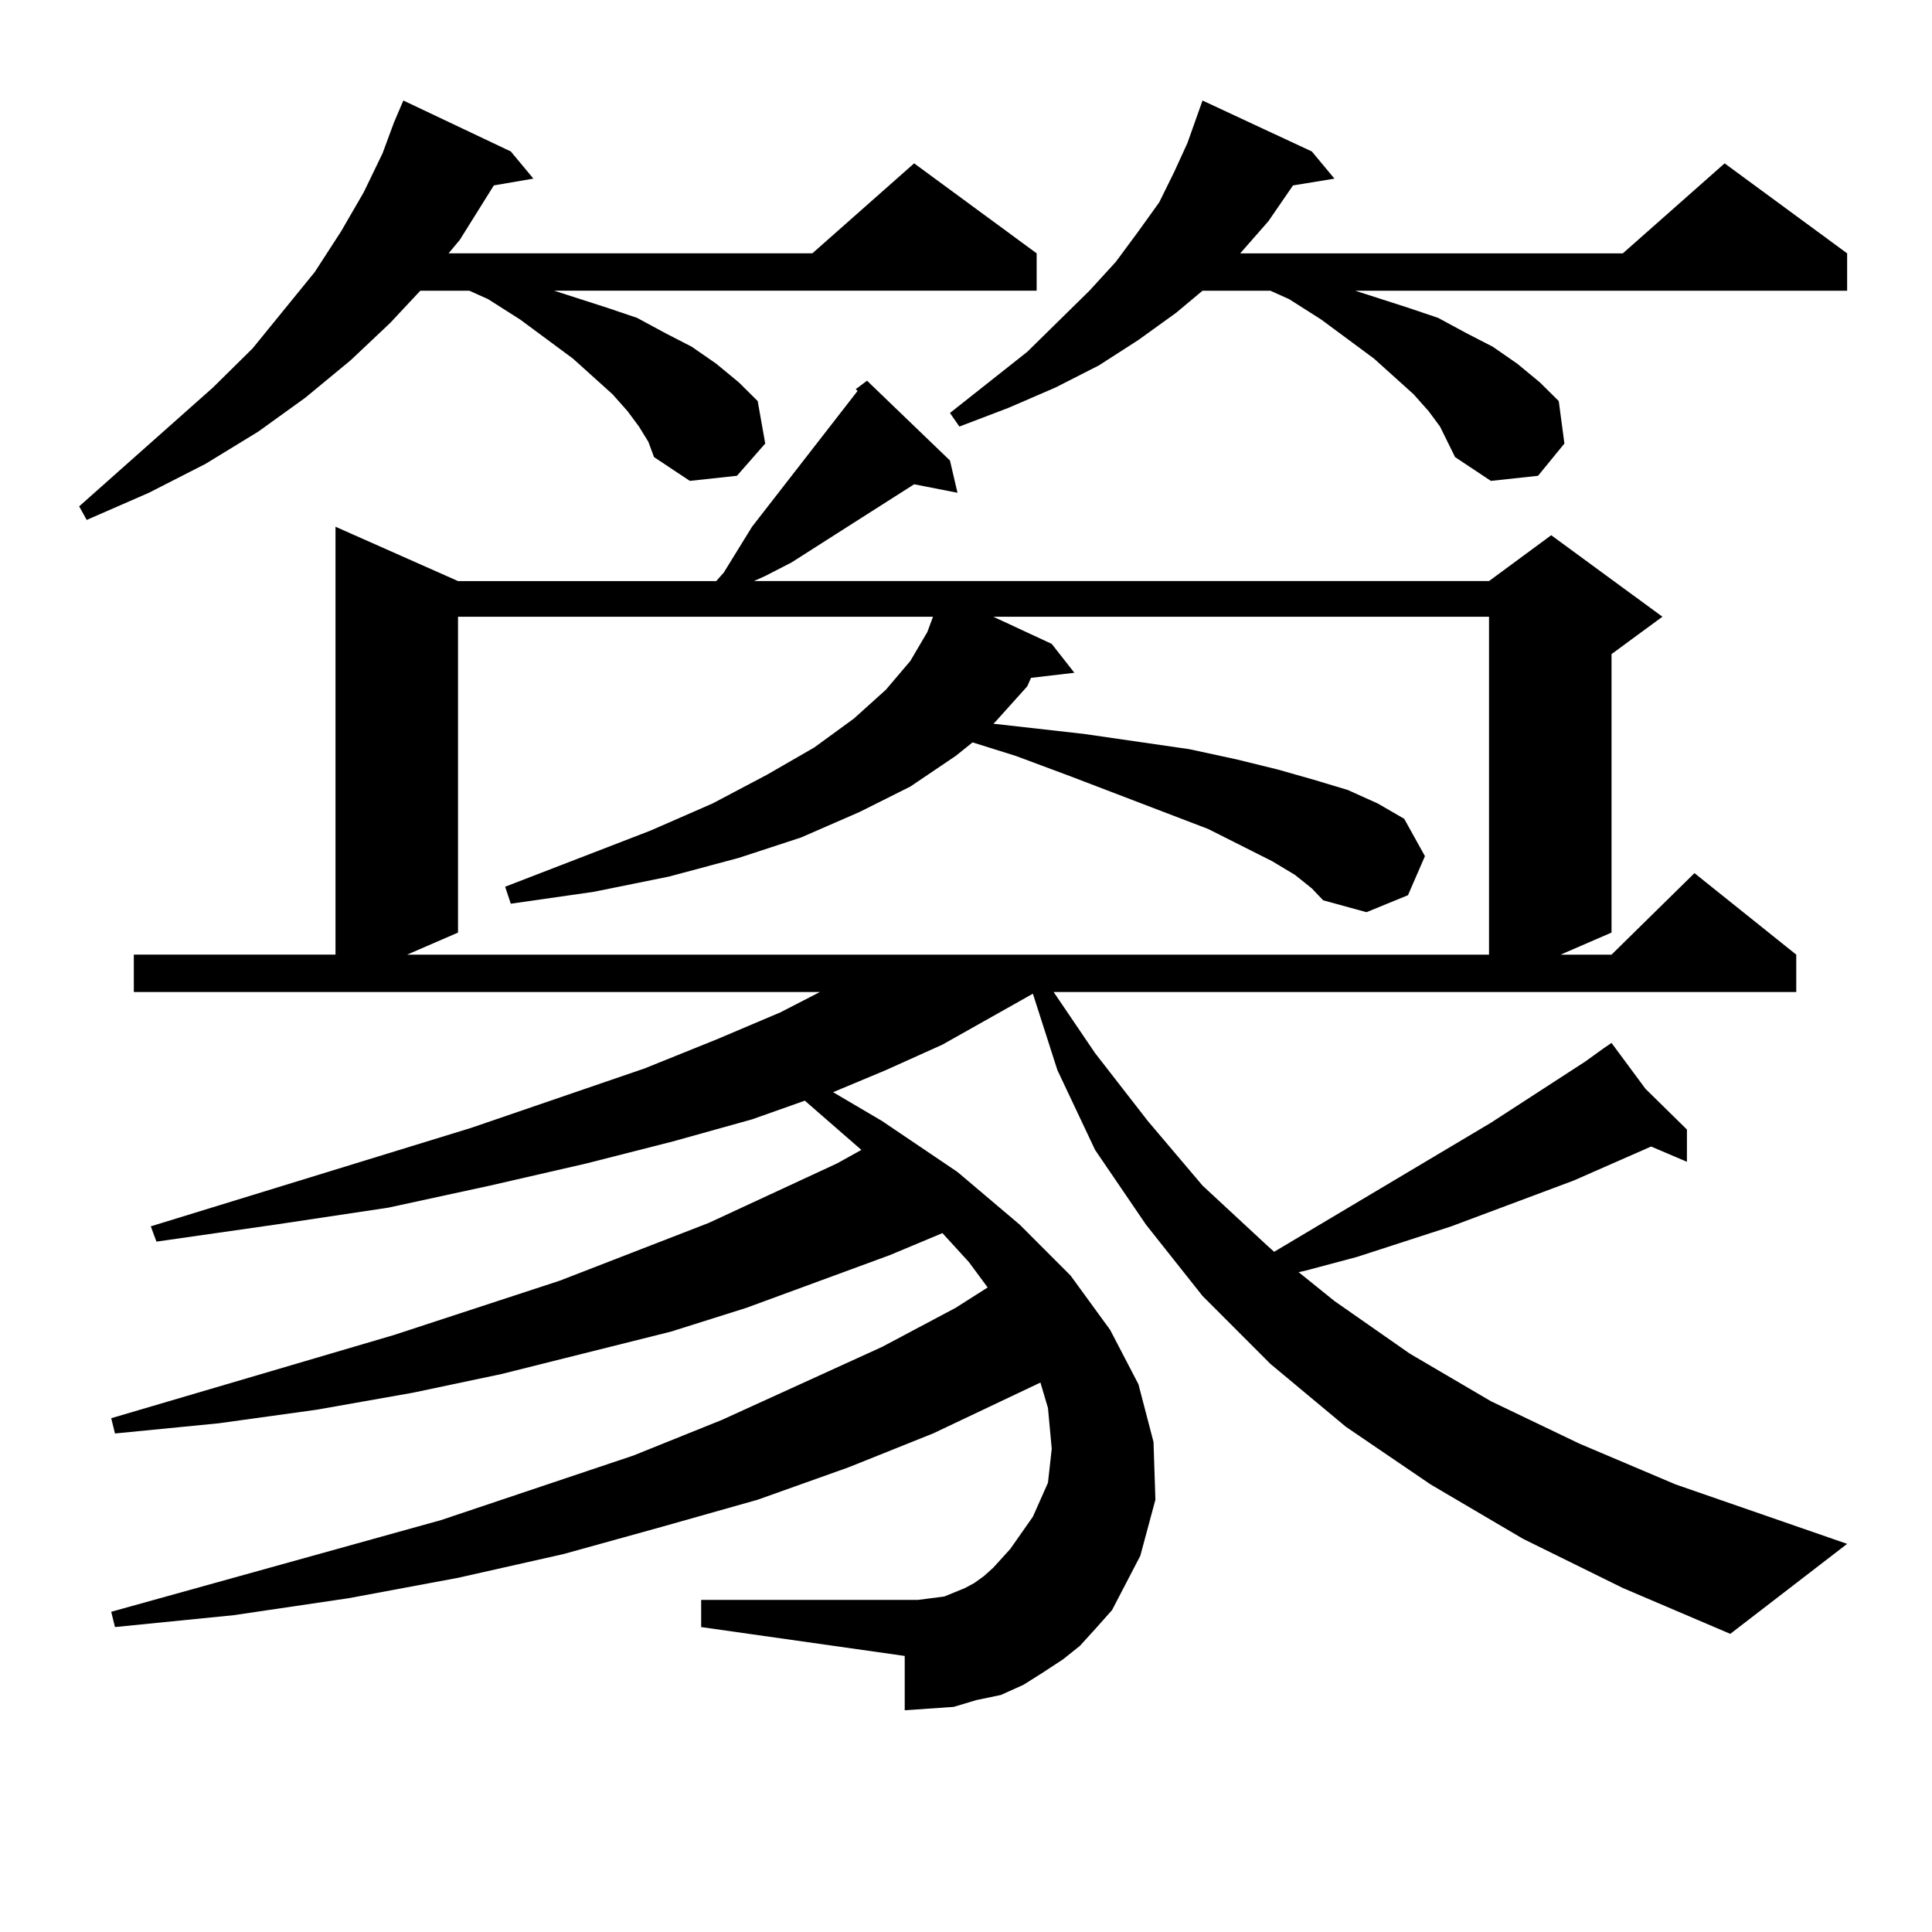 <?xml version="1.0" encoding="utf-8"?>
<!-- Generator: Adobe Illustrator 16.0.0, SVG Export Plug-In . SVG Version: 6.00 Build 0)  -->
<!DOCTYPE svg PUBLIC "-//W3C//DTD SVG 1.1//EN" "http://www.w3.org/Graphics/SVG/1.1/DTD/svg11.dtd">
<svg version="1.1" id="图层_1" xmlns="http://www.w3.org/2000/svg" xmlns:xlink="http://www.w3.org/1999/xlink" x="0px" y="0px"
	 width="1000px" height="1000px" viewBox="0 0 1000 1000" enable-background="new 0 0 1000 1000" xml:space="preserve">
<path d="M330.724,220.781l-5.854-7.91l-7.805-8.789l-20.487-18.457l-27.316-20.215l-16.585-10.547l-9.756-4.395h-25.365
	l-15.609,16.699l-20.487,19.336l-23.414,19.336l-24.39,17.578l-27.316,16.699l-29.268,14.941l-32.194,14.063l-3.902-7.031
	l69.267-61.523l20.487-20.215l32.194-39.551l13.658-21.094l11.707-20.215l9.756-20.215l5.854-15.82l4.878-11.426l55.608,26.367
	l11.707,14.063l-20.487,3.516l-17.561,28.125l-5.854,7.031h188.288l52.682-46.582l63.413,46.582v19.336h-249.75l27.316,8.789
	l15.609,5.273l14.634,7.91l13.658,7.031l12.683,8.789l11.707,9.668l9.756,9.668l3.902,21.973l-14.634,16.699l-24.39,2.637
	l-18.536-12.305l-2.927-7.91L330.724,220.781z M788.274,796.465L740.47,768.34l-43.901-29.883l-39.023-32.52l-35.121-35.156
	l-29.268-36.914l-26.341-38.672l-19.512-41.309l-12.683-39.551l-46.828,26.367l-29.268,13.184l-27.316,11.426l25.365,14.941
	l39.023,26.367l32.194,27.246l26.341,26.367l20.487,28.125l14.634,28.125l7.805,29.883l0.976,29.883l-7.805,29.004l-14.634,28.125
	l-7.805,8.789l-8.78,9.668l-8.78,7.031l-10.731,7.031l-9.756,6.152l-11.707,5.273l-12.683,2.637l-11.707,3.516l-12.683,0.879
	l-12.683,0.879v-28.125l-105.363-14.941v-14.063h112.192l6.829-0.879l6.829-0.879l10.731-4.395l4.878-2.637l4.878-3.516l4.878-4.395
	l8.78-9.668l11.707-16.699l7.805-17.578l1.951-17.578l-1.951-21.094l-3.902-13.184l-55.608,26.367l-43.901,17.578l-46.828,16.699
	l-49.755,14.063l-50.73,14.063l-54.633,12.305l-56.584,10.547l-59.511,8.789l-61.462,6.152l-1.951-7.91l170.728-47.461l99.51-33.398
	l45.853-18.457l82.925-37.793l38.048-20.215l16.585-10.547l-9.756-13.184l-13.658-14.941l-27.316,11.426l-74.145,27.246
	l-39.023,12.305l-87.803,21.973l-45.853,9.668l-49.755,8.789l-50.73,7.031l-53.657,5.273l-1.951-7.91l146.338-43.066l85.852-28.125
	l77.071-29.883l66.34-30.762l12.683-7.031l-29.268-25.488l-27.316,9.668l-40.975,11.426l-44.877,11.426l-49.755,11.426
	l-52.682,11.426l-58.535,8.789l-61.462,8.789l-2.927-7.91l165.85-50.977l89.754-30.762l37.072-14.941l33.17-14.063l20.487-10.547
	H69.267v-19.336h104.388V272.637l63.413,28.125h133.655l3.902-4.395l14.634-23.73l54.633-70.313l-0.976-0.879l5.854-4.395
	l42.926,41.309l3.902,16.699l-22.438-4.395l-39.999,25.488l-23.414,14.941l-13.658,7.031l-5.854,2.637h380.479l32.194-23.73
	l57.56,42.188l-26.341,19.336v144.141l-26.341,11.426h26.341l42.926-42.188l52.682,42.188v19.336H545.353l21.463,31.641
	l27.316,35.156l28.292,33.398l33.17,30.762l3.902,3.516l112.192-66.797l48.779-31.641l9.756-7.031l3.902-2.637l17.561,23.73
	l21.463,21.094v16.699l-18.536-7.91l-39.999,17.578l-63.413,23.73l-48.779,15.82l-26.341,7.031l-3.902,0.879l18.536,14.941
	l39.023,27.246l41.95,24.609l45.853,21.973l49.755,21.094l88.778,30.762l-60.486,46.582l-55.608-23.73L788.274,796.465z
	 M670.228,452.813l-11.707-7.031l-33.17-16.699l-71.218-27.246l-28.292-10.547l-22.438-7.031l-8.78,7.031l-23.414,15.82
	l-26.341,13.184l-30.243,13.184l-32.194,10.547l-36.097,9.668l-39.023,7.91l-42.926,6.152l-2.927-8.789l75.12-29.004l32.194-14.063
	l28.292-14.941l24.39-14.063l20.487-14.941l16.585-14.941l12.683-14.941l8.78-14.941l2.927-7.91H237.068v163.477l-26.341,11.426
	h559.986V319.219H514.134l30.243,14.063l11.707,14.941l-22.438,2.637l-1.951,4.395l-16.585,18.457l-0.976,0.879l46.828,5.273
	l54.633,7.91l24.39,5.273l21.463,5.273l18.536,5.273l17.561,5.273l15.609,7.031l13.658,7.91l10.731,19.336l-8.78,20.215
	l-21.463,8.789l-22.438-6.152l-5.854-6.152L670.228,452.813z M745.348,220.781l-5.854-7.91l-7.805-8.789l-20.487-18.457
	l-27.316-20.215l-16.585-10.547l-9.756-4.395h-35.121l-13.658,11.426l-19.512,14.063l-20.487,13.184l-22.438,11.426l-24.39,10.547
	l-25.365,9.668l-4.878-7.031l39.999-31.641l32.194-31.641l13.658-14.941l11.707-15.82l10.731-14.941l7.805-15.82l6.829-14.941
	l7.805-21.973l56.584,26.367l11.707,14.063l-21.463,3.516l-12.683,18.457l-14.634,16.699H839.98l52.682-46.582l63.413,46.582v19.336
	H701.447l27.316,8.789l15.609,5.273l14.634,7.91l13.658,7.031l12.683,8.789l11.707,9.668l9.756,9.668l2.927,21.973l-13.658,16.699
	l-24.39,2.637l-18.536-12.305l-3.902-7.91L745.348,220.781z"/>
</svg>

